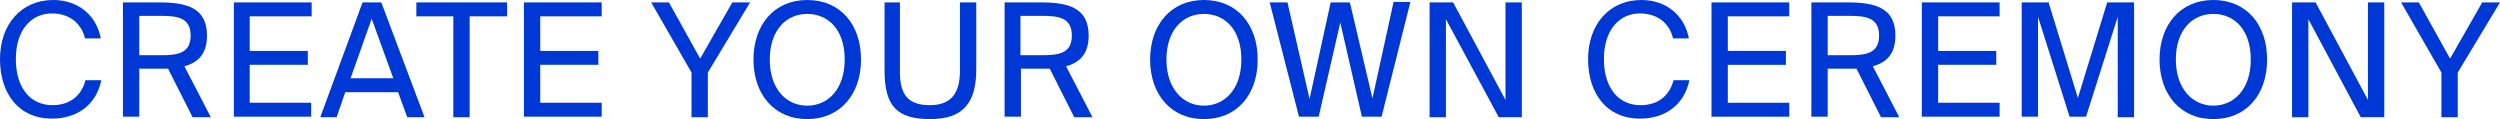 <?xml version="1.0" encoding="UTF-8"?> <svg xmlns="http://www.w3.org/2000/svg" id="Layer_2" data-name="Layer 2" viewBox="0 0 520.6 24.8"><defs><style> .cls-1 { fill: #0038d6; } </style></defs><g id="Layer_1-2" data-name="Layer 1"><g><path class="cls-1" d="M21.1,16.7c-1.1,5.3-5.2,8-10.3,8C3.9,24.7,0,19.5,0,12.3S4.4,0,11.1,0c4.9,0,8.9,2.9,9.9,8h-3.3c-.7-3-3.1-5.2-6.9-5.2-4.2,0-7.5,3.3-7.5,9.5s3.2,9.6,7.6,9.6c3.8,0,6.1-2.1,6.9-5.2h3.3Z"></path><path class="cls-1" d="M35,14.3h-6v10h-3.4V.5h7.6c5.8,0,9.9,1.2,9.9,6.9,0,3.8-1.8,5.6-4.7,6.4l5.5,10.6h-3.8l-5.1-10.1ZM29,3.3V11.5h4.5c3.5,0,6.2-.4,6.2-4.1s-2.7-4.1-6.2-4.1c0,0-4.5,0-4.5,0Z"></path><path class="cls-1" d="M48.7,.5h16.2V3.4h-12.9v7.2h12.1v2.9h-12.1v7.9h12.8v2.9h-16.1V.5Z"></path><path class="cls-1" d="M75.5,.5h3.9l9,23.9h-3.6l-1.9-5.2h-11l-1.8,5.2h-3.4L75.5,.5Zm-2.5,15.8h8.9l-4.5-12.4-4.4,12.4Z"></path><path class="cls-1" d="M94.5,3.4h-7.8V.5h18.9V3.4h-7.8V24.4h-3.4V3.4h.1Z"></path><path class="cls-1" d="M109.1,.5h16.2V3.4h-12.8v7.2h12.1v2.9h-12.1v7.9h12.8v2.9h-16.2V.5Z"></path><path class="cls-1" d="M139.3,.5l6.5,11.7,6.7-11.7h3.7l-8.8,14.6v9.3h-3.4V15.1L135.6,.5s3.7,0,3.7,0Z"></path><path class="cls-1" d="M168.1,24.8c-6.9,0-11.2-5.2-11.2-12.4S161.2,0,168.1,0s11.2,5.1,11.2,12.4-4.4,12.4-11.2,12.4Zm0-2.8c4.3,0,7.8-3.4,7.8-9.6s-3.4-9.5-7.8-9.5-7.8,3.4-7.8,9.5,3.4,9.6,7.8,9.6Z"></path><path class="cls-1" d="M187.4,.5V15c0,4.7,1.7,6.9,6.2,6.9s6.3-2.5,6.3-7.2V.5h3.4V14.4c0,7-2.7,10.4-9.6,10.4s-9.5-2.7-9.5-10.1V.5h3.2Z"></path><path class="cls-1" d="M218.6,14.3h-6v10h-3.4V.5h7.6c5.8,0,9.9,1.2,9.9,6.9,0,3.8-1.8,5.6-4.7,6.4l5.5,10.6h-3.8l-5.1-10.1Zm-6.1-11V11.5h4.5c3.5,0,6.2-.4,6.2-4.1s-2.7-4.1-6.2-4.1c0,0-4.5,0-4.5,0Z"></path><path class="cls-1" d="M250.7,24.8c-6.9,0-11.2-5.2-11.2-12.4S243.8,0,250.7,0s11.2,5.1,11.2,12.4-4.3,12.4-11.2,12.4Zm0-2.8c4.3,0,7.8-3.4,7.8-9.6s-3.4-9.5-7.8-9.5-7.8,3.4-7.8,9.5,3.5,9.6,7.8,9.6Z"></path><path class="cls-1" d="M285.8,20.5L290.2,.4h3.5l-6,23.9h-4.1l-4.5-19.6-4.5,19.6h-4.1l-6.1-23.8h3.7l4.6,20.1,4.4-20.1h4l4.7,20Z"></path><path class="cls-1" d="M312.1,24.4l-11-20.4V24.4h-3.4V.5h4.9l10.9,20.3V.5h3.4V24.4h-4.8Z"></path><path class="cls-1" d="M351.8,16.7c-1.1,5.3-5.2,8-10.3,8-6.9,0-10.8-5.2-10.8-12.4s4.4-12.3,11.1-12.3c4.9,0,8.9,2.9,9.9,8h-3.3c-.7-3-3.1-5.2-6.9-5.2-4.2,0-7.5,3.3-7.5,9.5s3.2,9.6,7.6,9.6c3.8,0,6.1-2.1,6.9-5.2h3.3Z"></path><path class="cls-1" d="M356.4,.5h16.2V3.4h-12.8v7.2h12.1v2.9h-12.1v7.9h12.8v2.9h-16.2V.5Z"></path><path class="cls-1" d="M386.6,14.3h-6v10h-3.4V.5h7.6c5.8,0,9.9,1.2,9.9,6.9,0,3.8-1.8,5.6-4.7,6.4l5.5,10.6h-3.8l-5.1-10.1Zm-6-11V11.5h4.5c3.5,0,6.2-.4,6.2-4.1s-2.7-4.1-6.2-4.1c0,0-4.5,0-4.5,0Z"></path><path class="cls-1" d="M400.2,.5h16.2V3.4h-12.8v7.2h12.1v2.9h-12.1v7.9h12.8v2.9h-16.2V.5Z"></path><path class="cls-1" d="M431,24.4l-6.6-20.9V24.3h-3.4V.5h5.6l6.1,19.9,6.1-19.9h5.6V24.4h-3.4V3.5l-6.6,20.8h-3.4v.1Z"></path><path class="cls-1" d="M460.9,24.8c-6.9,0-11.2-5.2-11.2-12.4S454,0,460.9,0s11.2,5.1,11.2,12.4-4.3,12.4-11.2,12.4Zm0-2.8c4.3,0,7.8-3.4,7.8-9.6s-3.4-9.5-7.8-9.5-7.8,3.4-7.8,9.5,3.5,9.6,7.8,9.6Z"></path><path class="cls-1" d="M491.6,24.4l-10.9-20.4V24.4h-3.4V.5h4.9l10.9,20.3V.5h3.4V24.4h-4.9Z"></path><path class="cls-1" d="M503.7,.5l6.5,11.7,6.7-11.7h3.7l-8.8,14.6v9.3h-3.4V15.1l-8.4-14.6s3.7,0,3.7,0Z"></path></g></g></svg> 